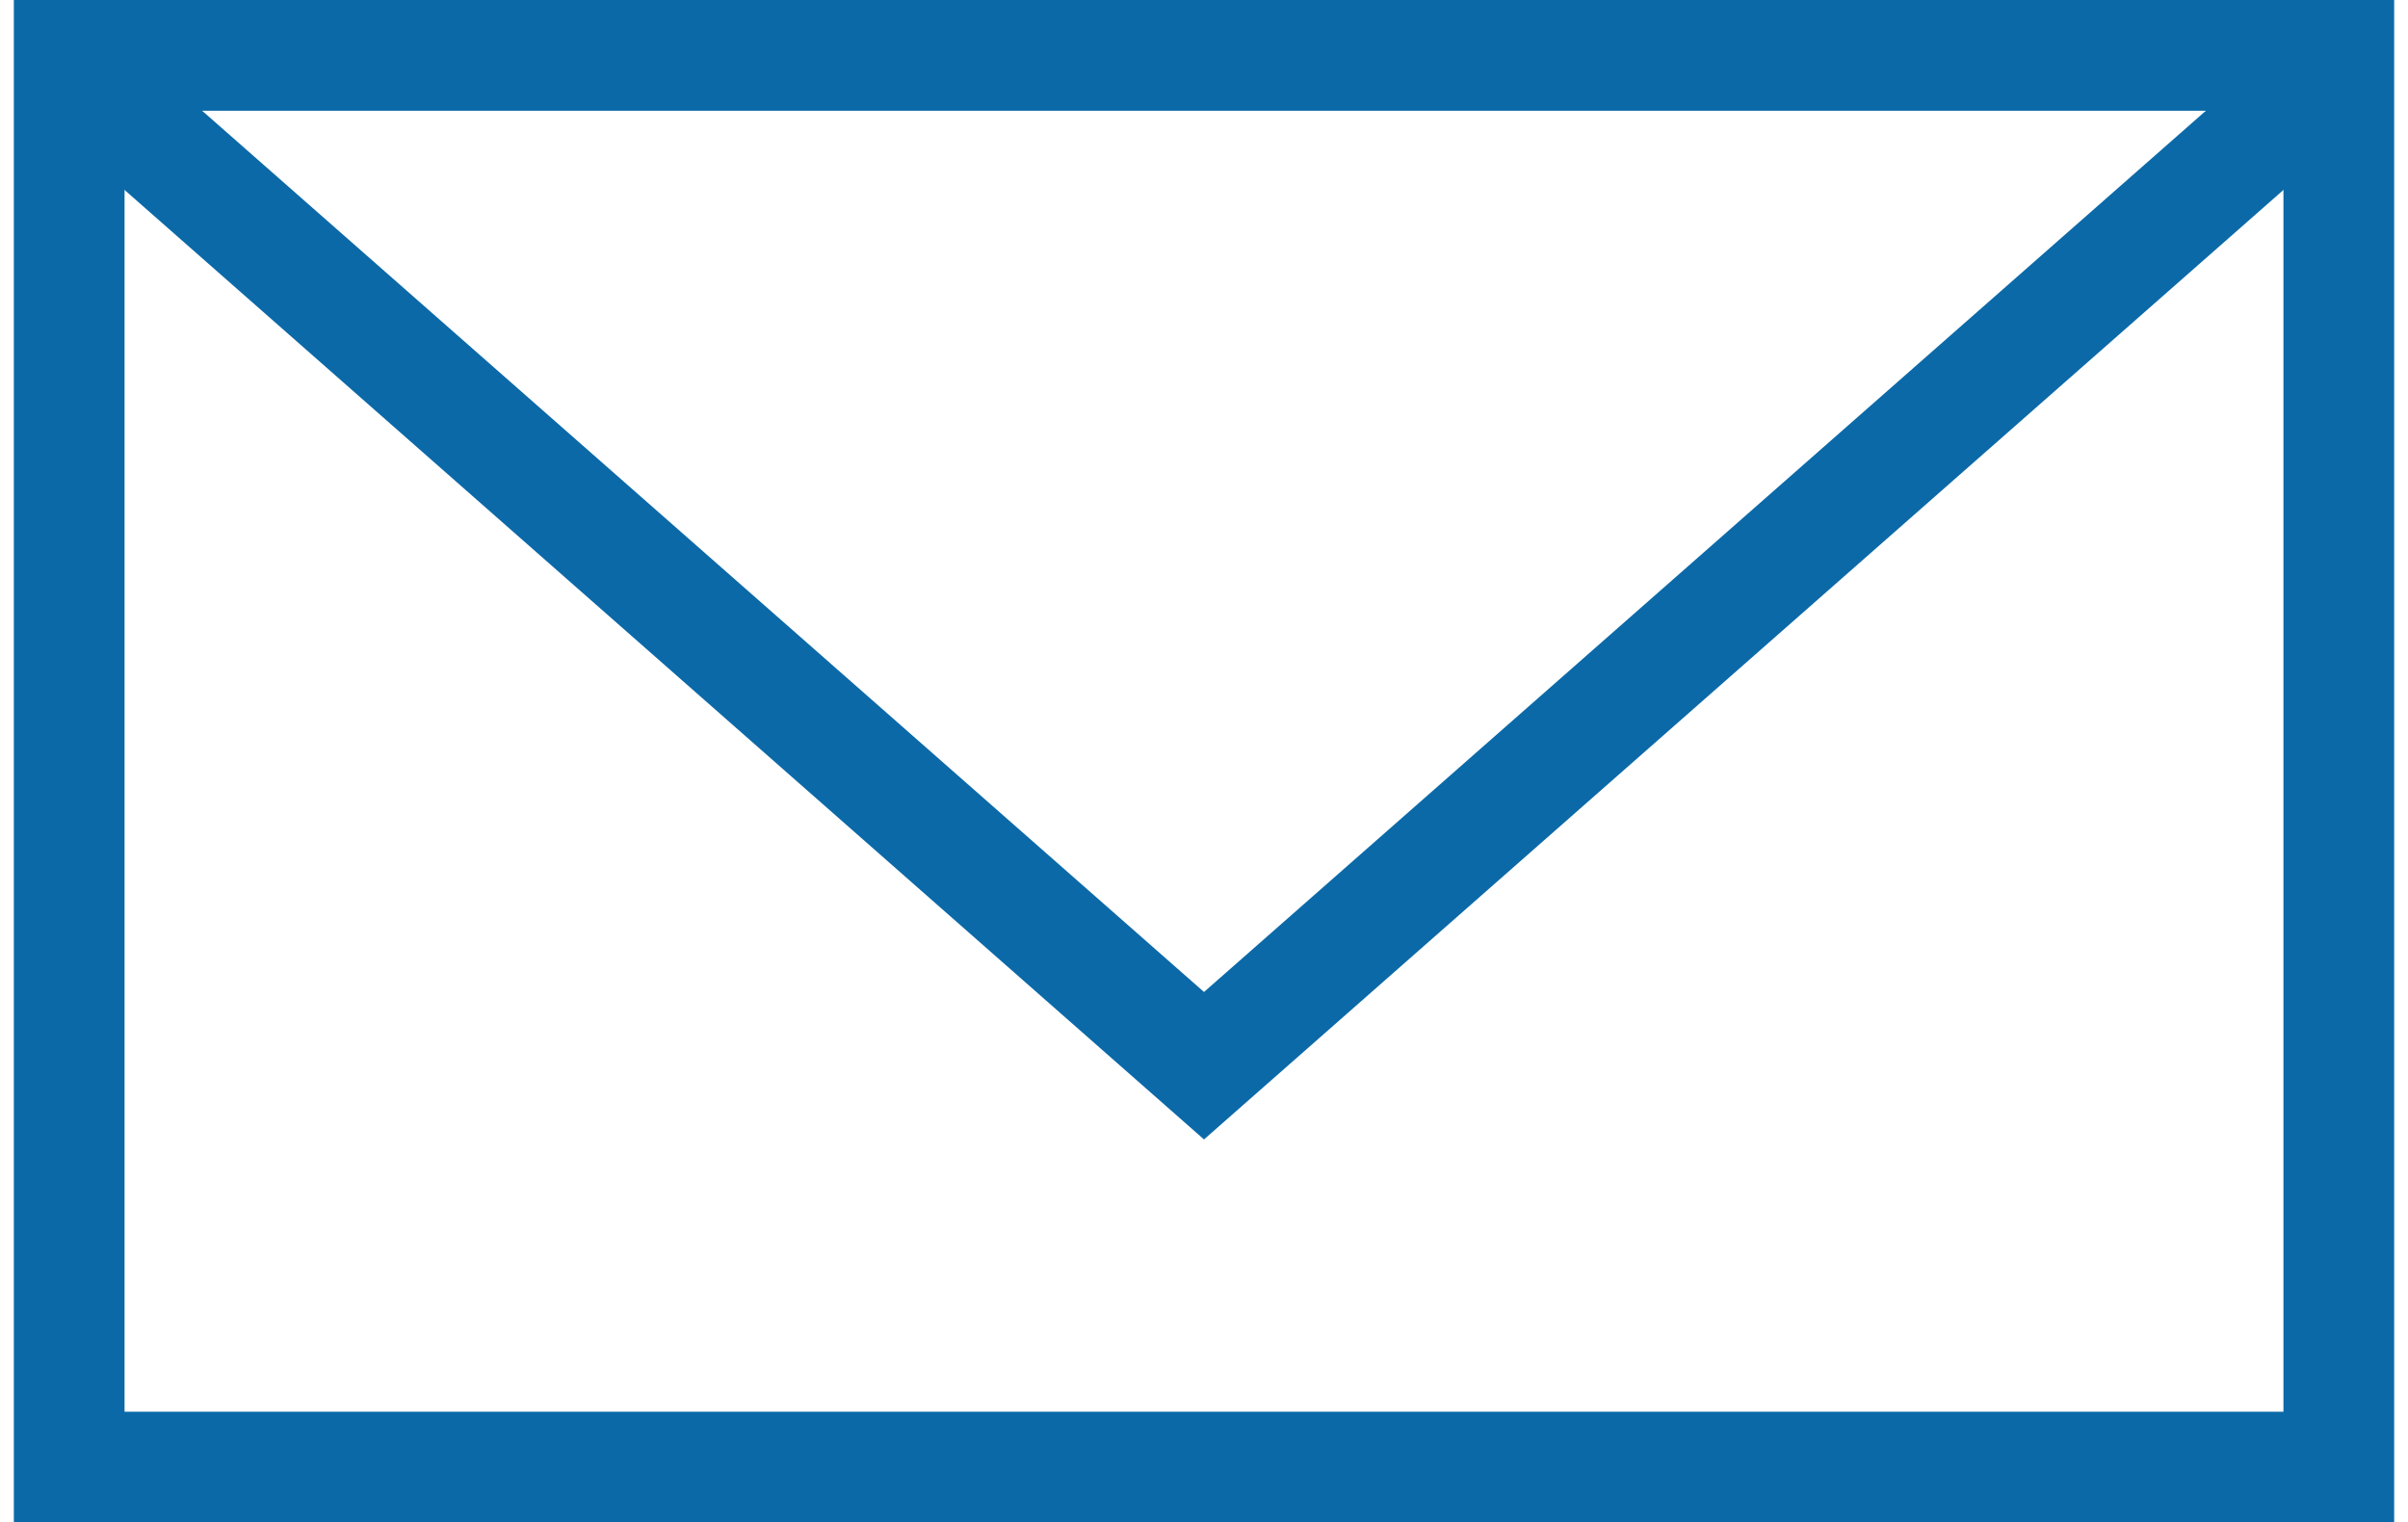 <svg width="87" height="55" viewBox="0 0 87 55" fill="none" xmlns="http://www.w3.org/2000/svg">
<path d="M2.5 2V53H84.5V2H2.5Z" stroke="#0B69A8" stroke-width="4"/>
<path d="M2 2L43.5 38.5L85 2" stroke="#0B69A8" stroke-width="4"/>
</svg>
